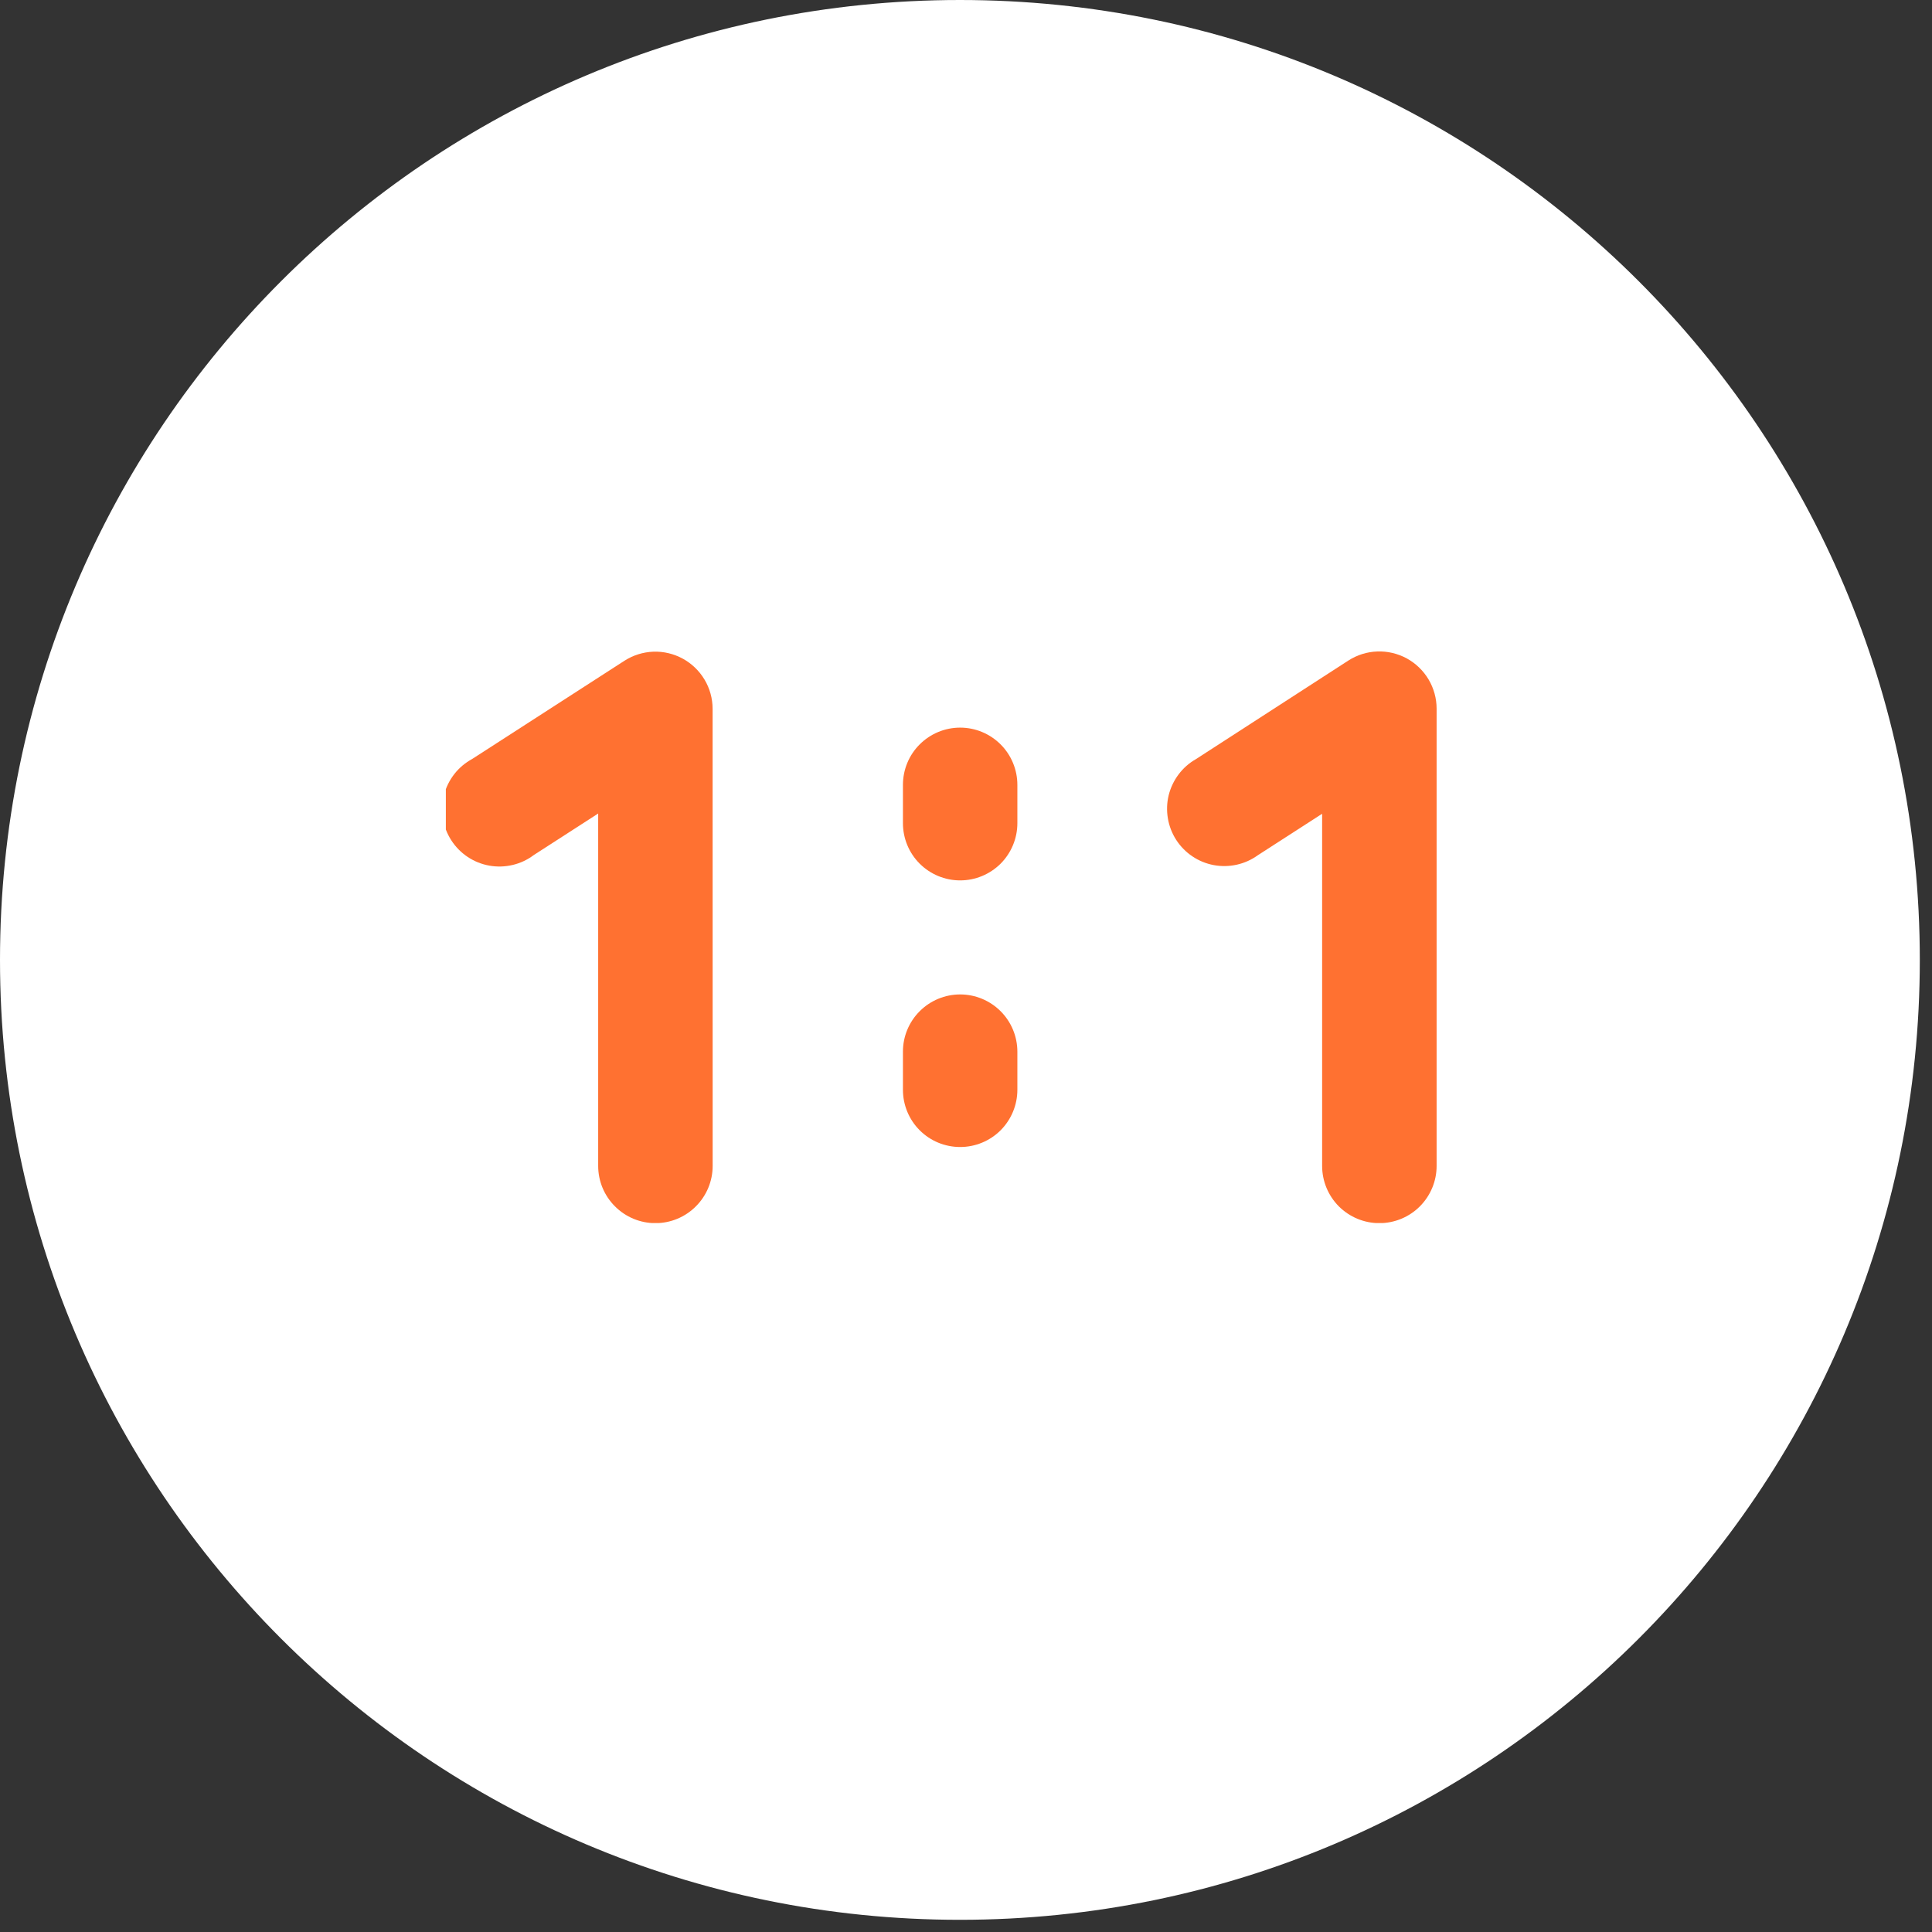 <svg width="39" height="39" viewBox="0 0 39 39" fill="none" xmlns="http://www.w3.org/2000/svg">
<rect x="0" y="0" width="39" height="39" fill="#333333" stroke="none"/>
<path d="M38.754 19.377C38.754 30.079 30.079 38.754 19.377 38.754C8.675 38.754 0 30.079 0 19.377C0 8.675 8.675 0 19.377 0C30.079 0 38.754 8.675 38.754 19.377Z" fill="white"/>
<g clip-path="url(#clip0_267_1465)">
<path fill-rule="evenodd" clip-rule="evenodd" d="M14.385 14.306C14.384 14.099 14.328 13.896 14.222 13.719C14.116 13.541 13.964 13.395 13.783 13.296C13.601 13.197 13.396 13.148 13.19 13.155C12.983 13.163 12.782 13.225 12.607 13.337L9.533 15.32C9.393 15.396 9.27 15.499 9.172 15.624C9.074 15.75 9.002 15.894 8.963 16.048C8.923 16.202 8.915 16.362 8.94 16.52C8.965 16.677 9.023 16.827 9.109 16.961C9.195 17.095 9.307 17.209 9.44 17.298C9.572 17.386 9.721 17.446 9.878 17.474C10.034 17.502 10.195 17.497 10.35 17.46C10.504 17.424 10.65 17.355 10.777 17.259L12.075 16.422V23.536C12.075 23.842 12.197 24.136 12.414 24.352C12.63 24.569 12.924 24.691 13.23 24.691C13.537 24.691 13.831 24.569 14.047 24.352C14.264 24.136 14.386 23.842 14.386 23.536L14.385 14.306Z" fill="#FF7131"/>
<path fill-rule="evenodd" clip-rule="evenodd" d="M28.398 13.291C28.58 13.391 28.732 13.538 28.838 13.716C28.944 13.895 29 14.099 29 14.306V23.536C29 23.842 28.878 24.136 28.661 24.353C28.445 24.569 28.151 24.691 27.844 24.691C27.538 24.691 27.244 24.569 27.027 24.353C26.811 24.136 26.689 23.842 26.689 23.536V16.427L25.391 17.264C25.264 17.356 25.119 17.421 24.966 17.455C24.813 17.489 24.654 17.492 24.5 17.463C24.346 17.434 24.199 17.374 24.069 17.286C23.939 17.199 23.828 17.085 23.743 16.954C23.658 16.822 23.601 16.674 23.575 16.519C23.549 16.364 23.554 16.206 23.591 16.054C23.629 15.901 23.697 15.758 23.791 15.633C23.885 15.507 24.004 15.402 24.14 15.325L27.217 13.335C27.392 13.222 27.594 13.158 27.802 13.151C28.009 13.143 28.215 13.192 28.398 13.291Z" fill="#FF7131"/>
<path fill-rule="evenodd" clip-rule="evenodd" d="M20.537 15.844C20.537 15.537 20.415 15.243 20.199 15.027C19.982 14.81 19.688 14.688 19.382 14.688C19.075 14.688 18.782 14.81 18.565 15.027C18.348 15.243 18.227 15.537 18.227 15.844V16.617C18.227 16.923 18.348 17.217 18.565 17.434C18.782 17.65 19.075 17.772 19.382 17.772C19.688 17.772 19.982 17.65 20.199 17.434C20.415 17.217 20.537 16.923 20.537 16.617V15.844Z" fill="#FF7131"/>
<path fill-rule="evenodd" clip-rule="evenodd" d="M19.382 20.074C19.688 20.074 19.982 20.196 20.199 20.413C20.415 20.629 20.537 20.923 20.537 21.23V21.999C20.537 22.305 20.415 22.599 20.199 22.816C19.982 23.033 19.688 23.154 19.382 23.154C19.075 23.154 18.782 23.033 18.565 22.816C18.348 22.599 18.227 22.305 18.227 21.999V21.228C18.227 20.922 18.349 20.628 18.566 20.412C18.782 20.196 19.076 20.074 19.382 20.074Z" fill="#FF7131"/>
</g>
<defs>
<clipPath id="clip0_267_1465">
<rect width="20" height="11.538" fill="white" transform="translate(9 13.151)"/>
</clipPath>
</defs>
</svg>
